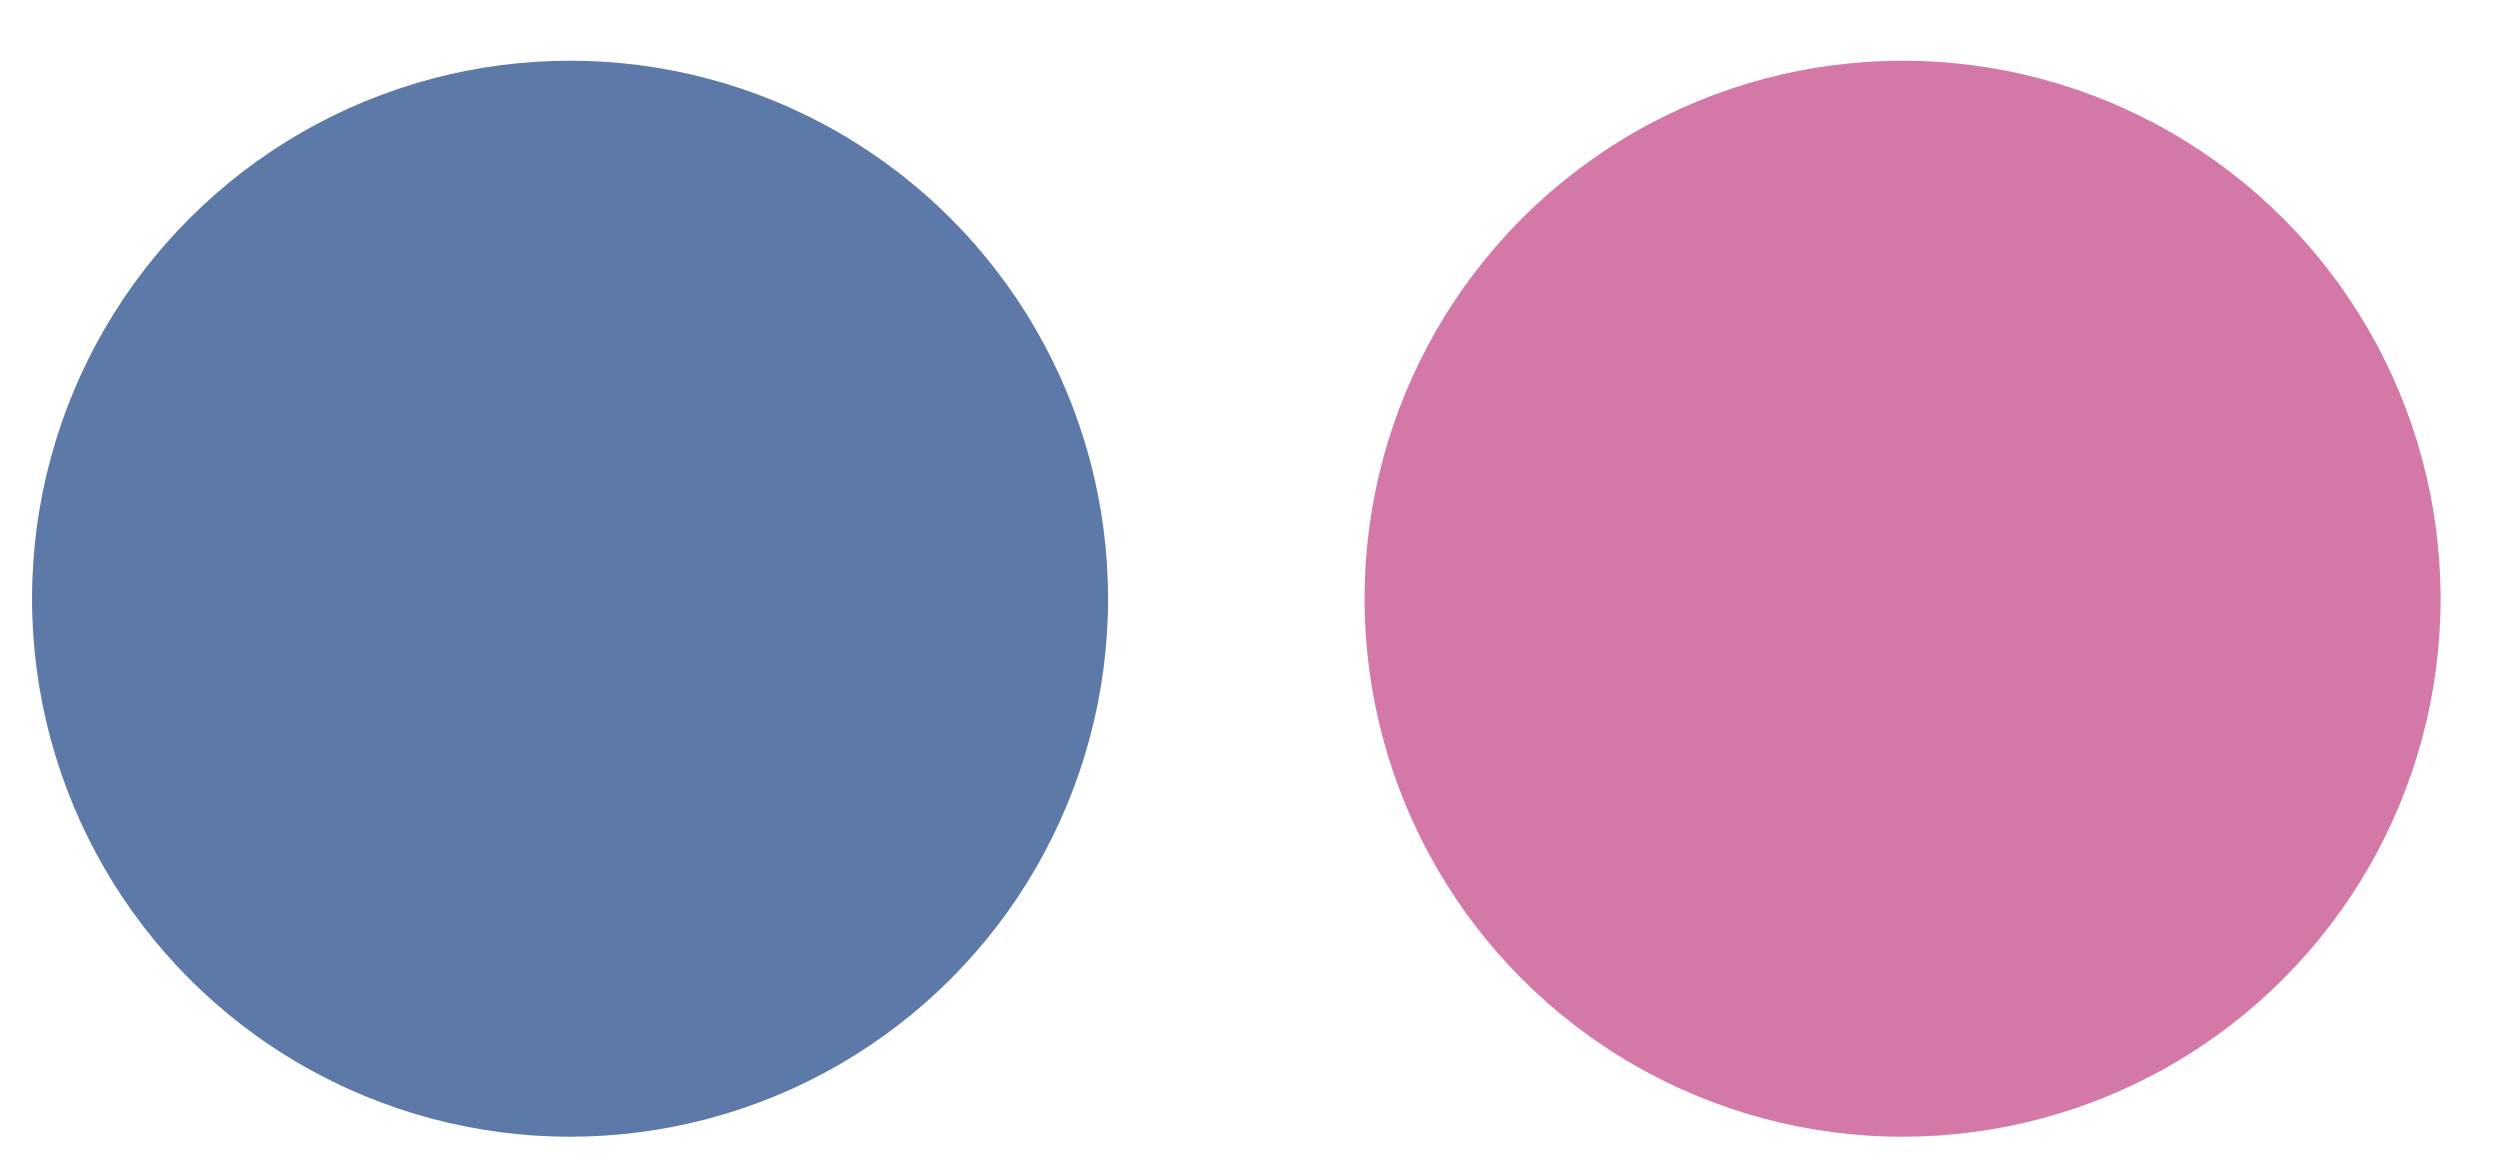 <svg width="39" height="18" viewBox="0 0 39 18" fill="none" xmlns="http://www.w3.org/2000/svg">
<circle cx="8.893" cy="9.34" r="8.393" fill="#5C79A7"/>
<circle cx="29.68" cy="9.34" r="8.393" fill="#D478A7"/>
</svg>
